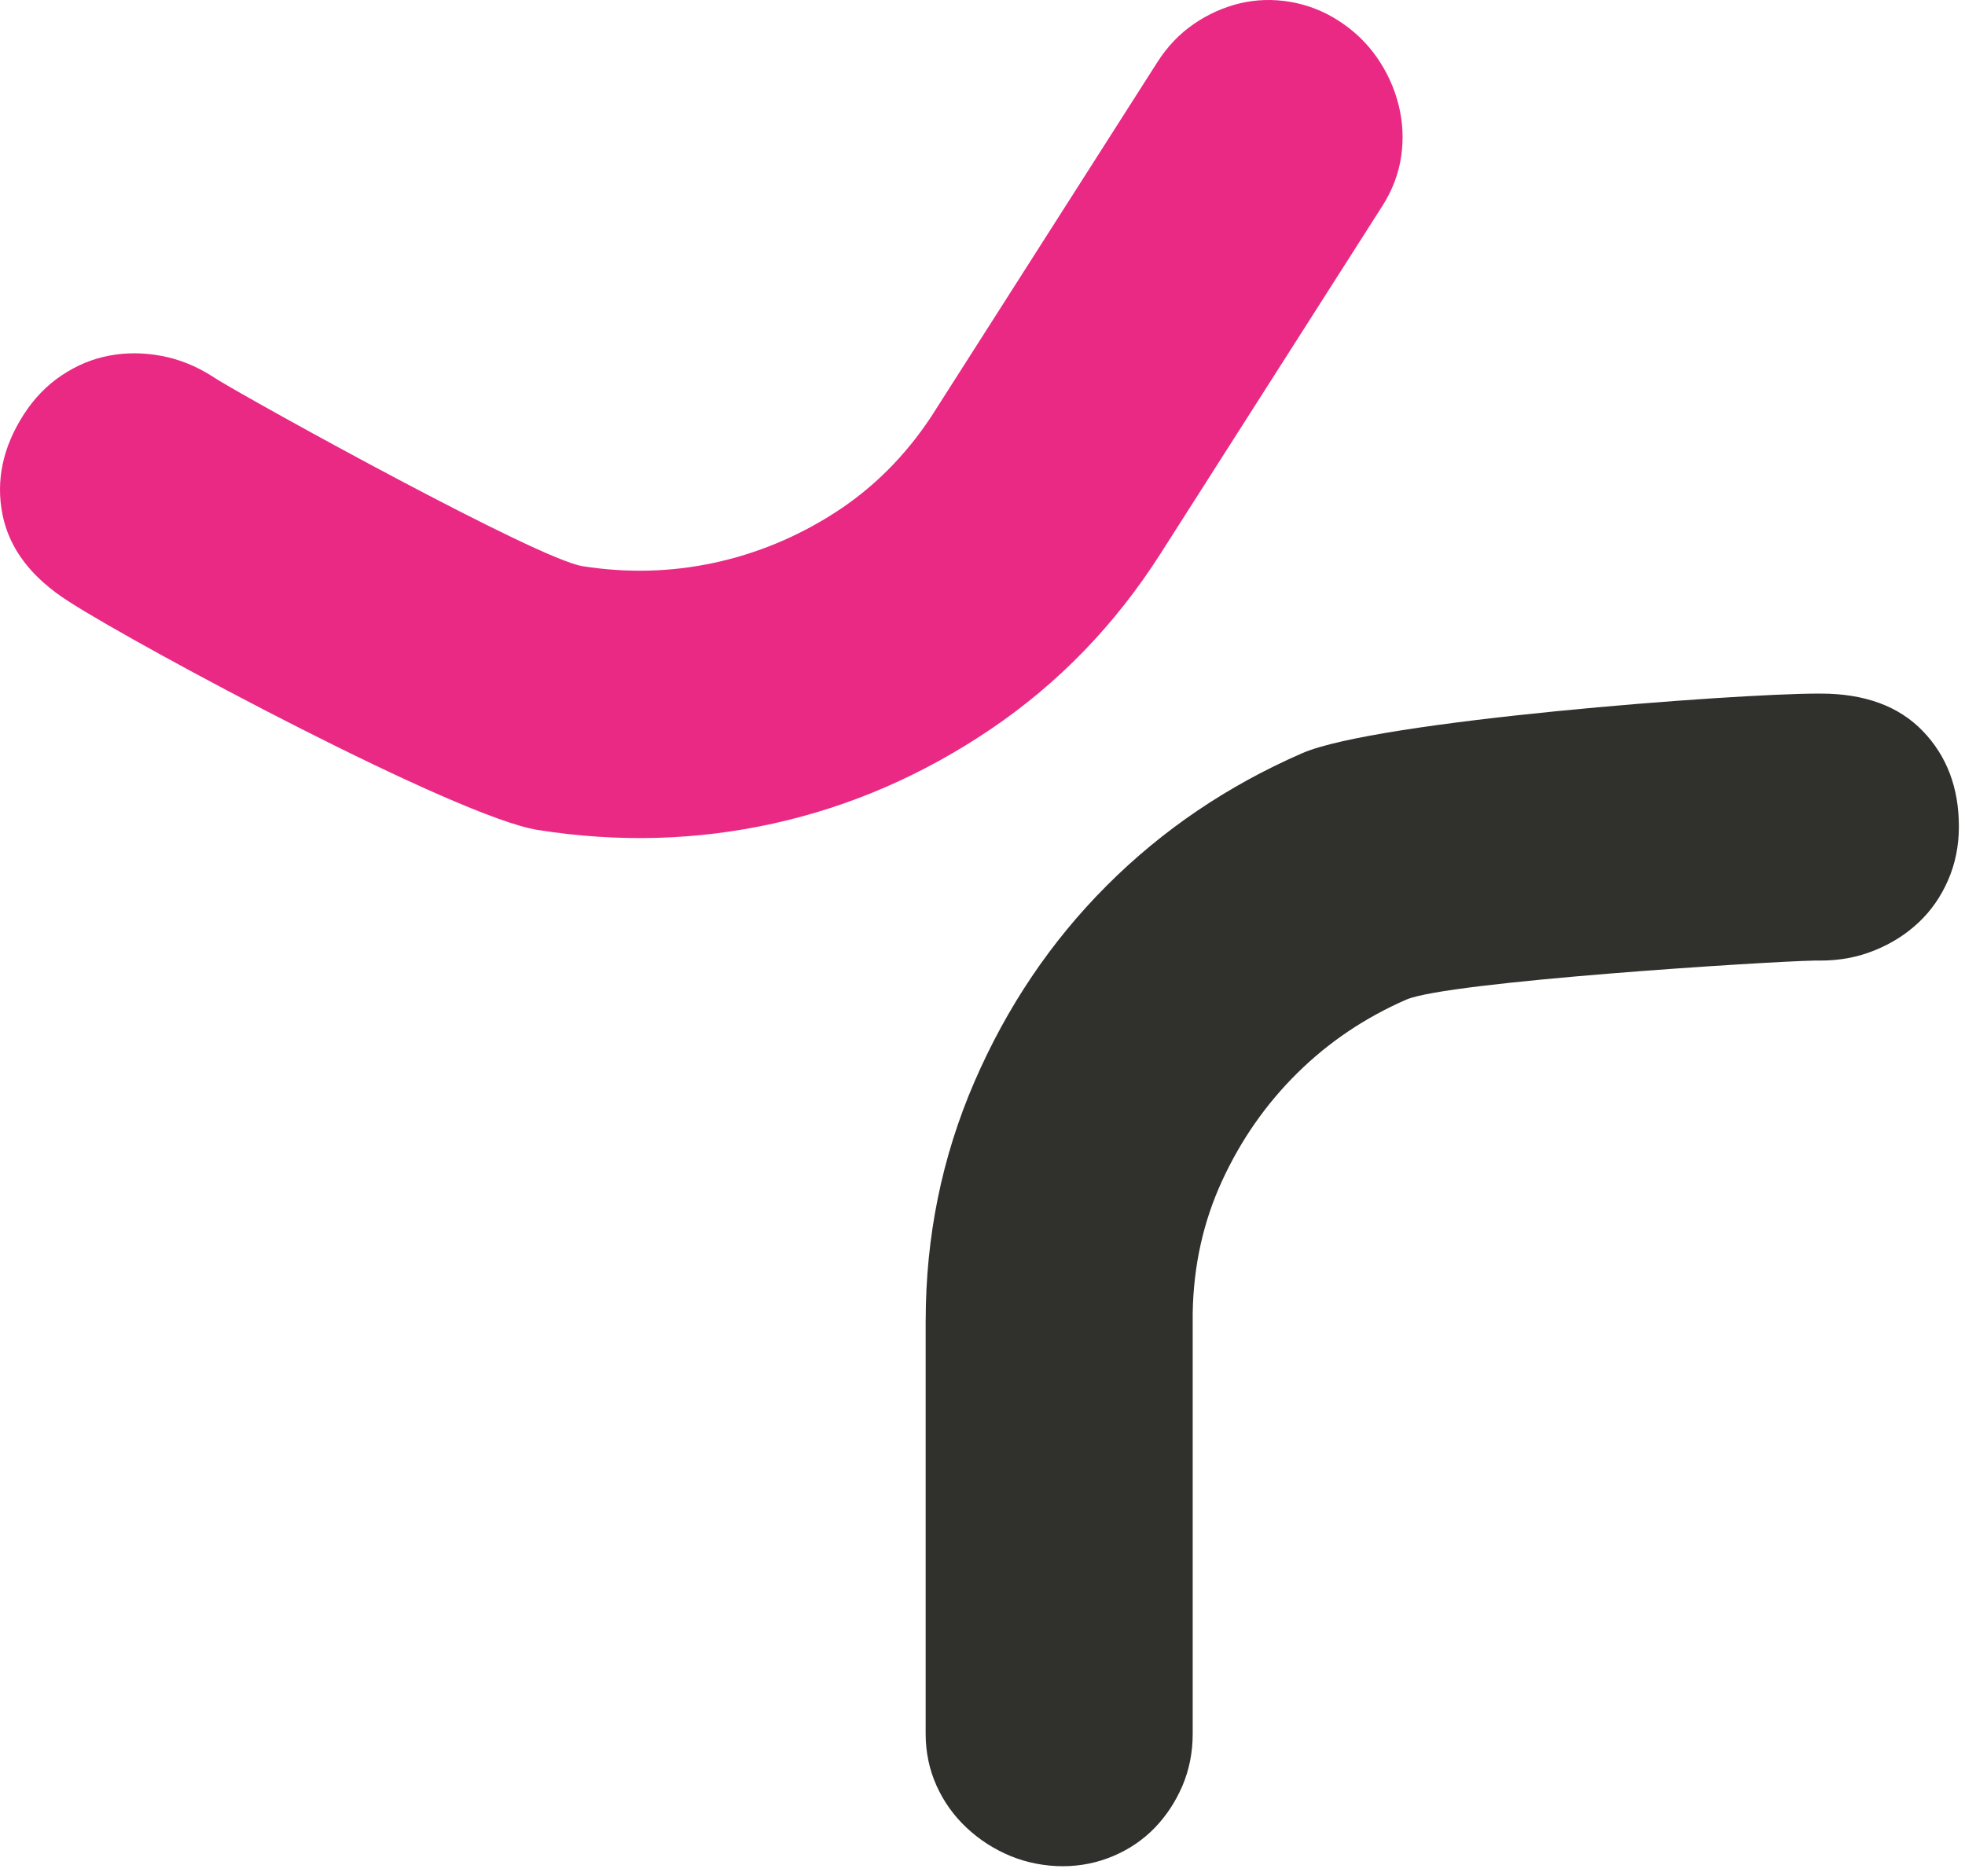 <?xml version="1.0" encoding="UTF-8"?>
<svg xmlns="http://www.w3.org/2000/svg" width="199" height="190" viewBox="0 0 199 190" fill="none">
  <path d="M93.747 133.776C93.747 125.241 95.393 117.175 98.682 109.572C101.97 101.974 106.438 95.348 112.083 89.695C117.728 84.045 124.326 79.578 131.876 76.286C139.426 72.989 175.606 70.249 184.132 70.249H184.374C188.837 70.249 192.291 71.516 194.725 74.042C197.162 76.572 198.381 79.796 198.381 83.71C198.381 85.668 198.013 87.487 197.283 89.154C196.553 90.829 195.556 92.257 194.297 93.435C193.038 94.622 191.557 95.562 189.85 96.252C188.147 96.946 186.319 97.289 184.37 97.289H183.757C179.128 97.37 146.584 99.42 142.408 101.248C138.223 103.076 134.551 105.553 131.383 108.681C128.22 111.804 125.678 115.44 123.769 119.584C121.86 123.724 120.868 128.191 120.787 132.985V175.613C120.787 177.482 120.44 179.229 119.754 180.855C119.06 182.477 118.124 183.898 116.949 185.12C115.775 186.335 114.371 187.291 112.749 187.981C111.126 188.667 109.416 189.014 107.632 189.014C105.848 189.014 103.996 188.667 102.334 187.981C100.667 187.287 99.182 186.335 97.887 185.116C96.588 183.898 95.571 182.473 94.84 180.847C94.114 179.225 93.743 177.469 93.743 175.601V133.78L93.747 133.776Z" fill="#30302D"></path>
  <path d="M117.514 56.097C112.922 63.292 107.196 69.208 100.336 73.848C93.476 78.489 86.148 81.669 78.348 83.4C70.552 85.127 62.586 85.345 54.451 84.058C46.312 82.774 14.337 65.629 7.15 61.04L6.944 60.907C3.18 58.506 0.952 55.581 0.258 52.143C-0.436 48.701 0.27 45.323 2.377 42.026C3.43 40.376 4.717 39.04 6.23 38.027C7.747 37.011 9.353 36.341 11.048 36.022C12.747 35.699 14.502 35.703 16.31 36.038C18.118 36.369 19.845 37.063 21.488 38.108L22.004 38.439C25.946 40.86 54.488 56.638 58.995 57.344C63.507 58.054 67.933 57.941 72.287 57.009C76.633 56.077 80.733 54.382 84.57 51.913C88.404 49.447 91.644 46.215 94.291 42.22L117.216 6.286C118.22 4.712 119.451 3.425 120.904 2.424C122.361 1.428 123.914 0.734 125.56 0.338C127.207 -0.053 128.902 -0.106 130.641 0.185C132.38 0.479 134.006 1.105 135.511 2.065C137.085 3.07 138.389 4.313 139.422 5.786C140.455 7.267 141.193 8.869 141.629 10.592C142.069 12.319 142.157 14.066 141.903 15.829C141.645 17.589 141.011 19.264 140.007 20.841L117.514 56.097Z" fill="#EA2985"></path>
</svg>
